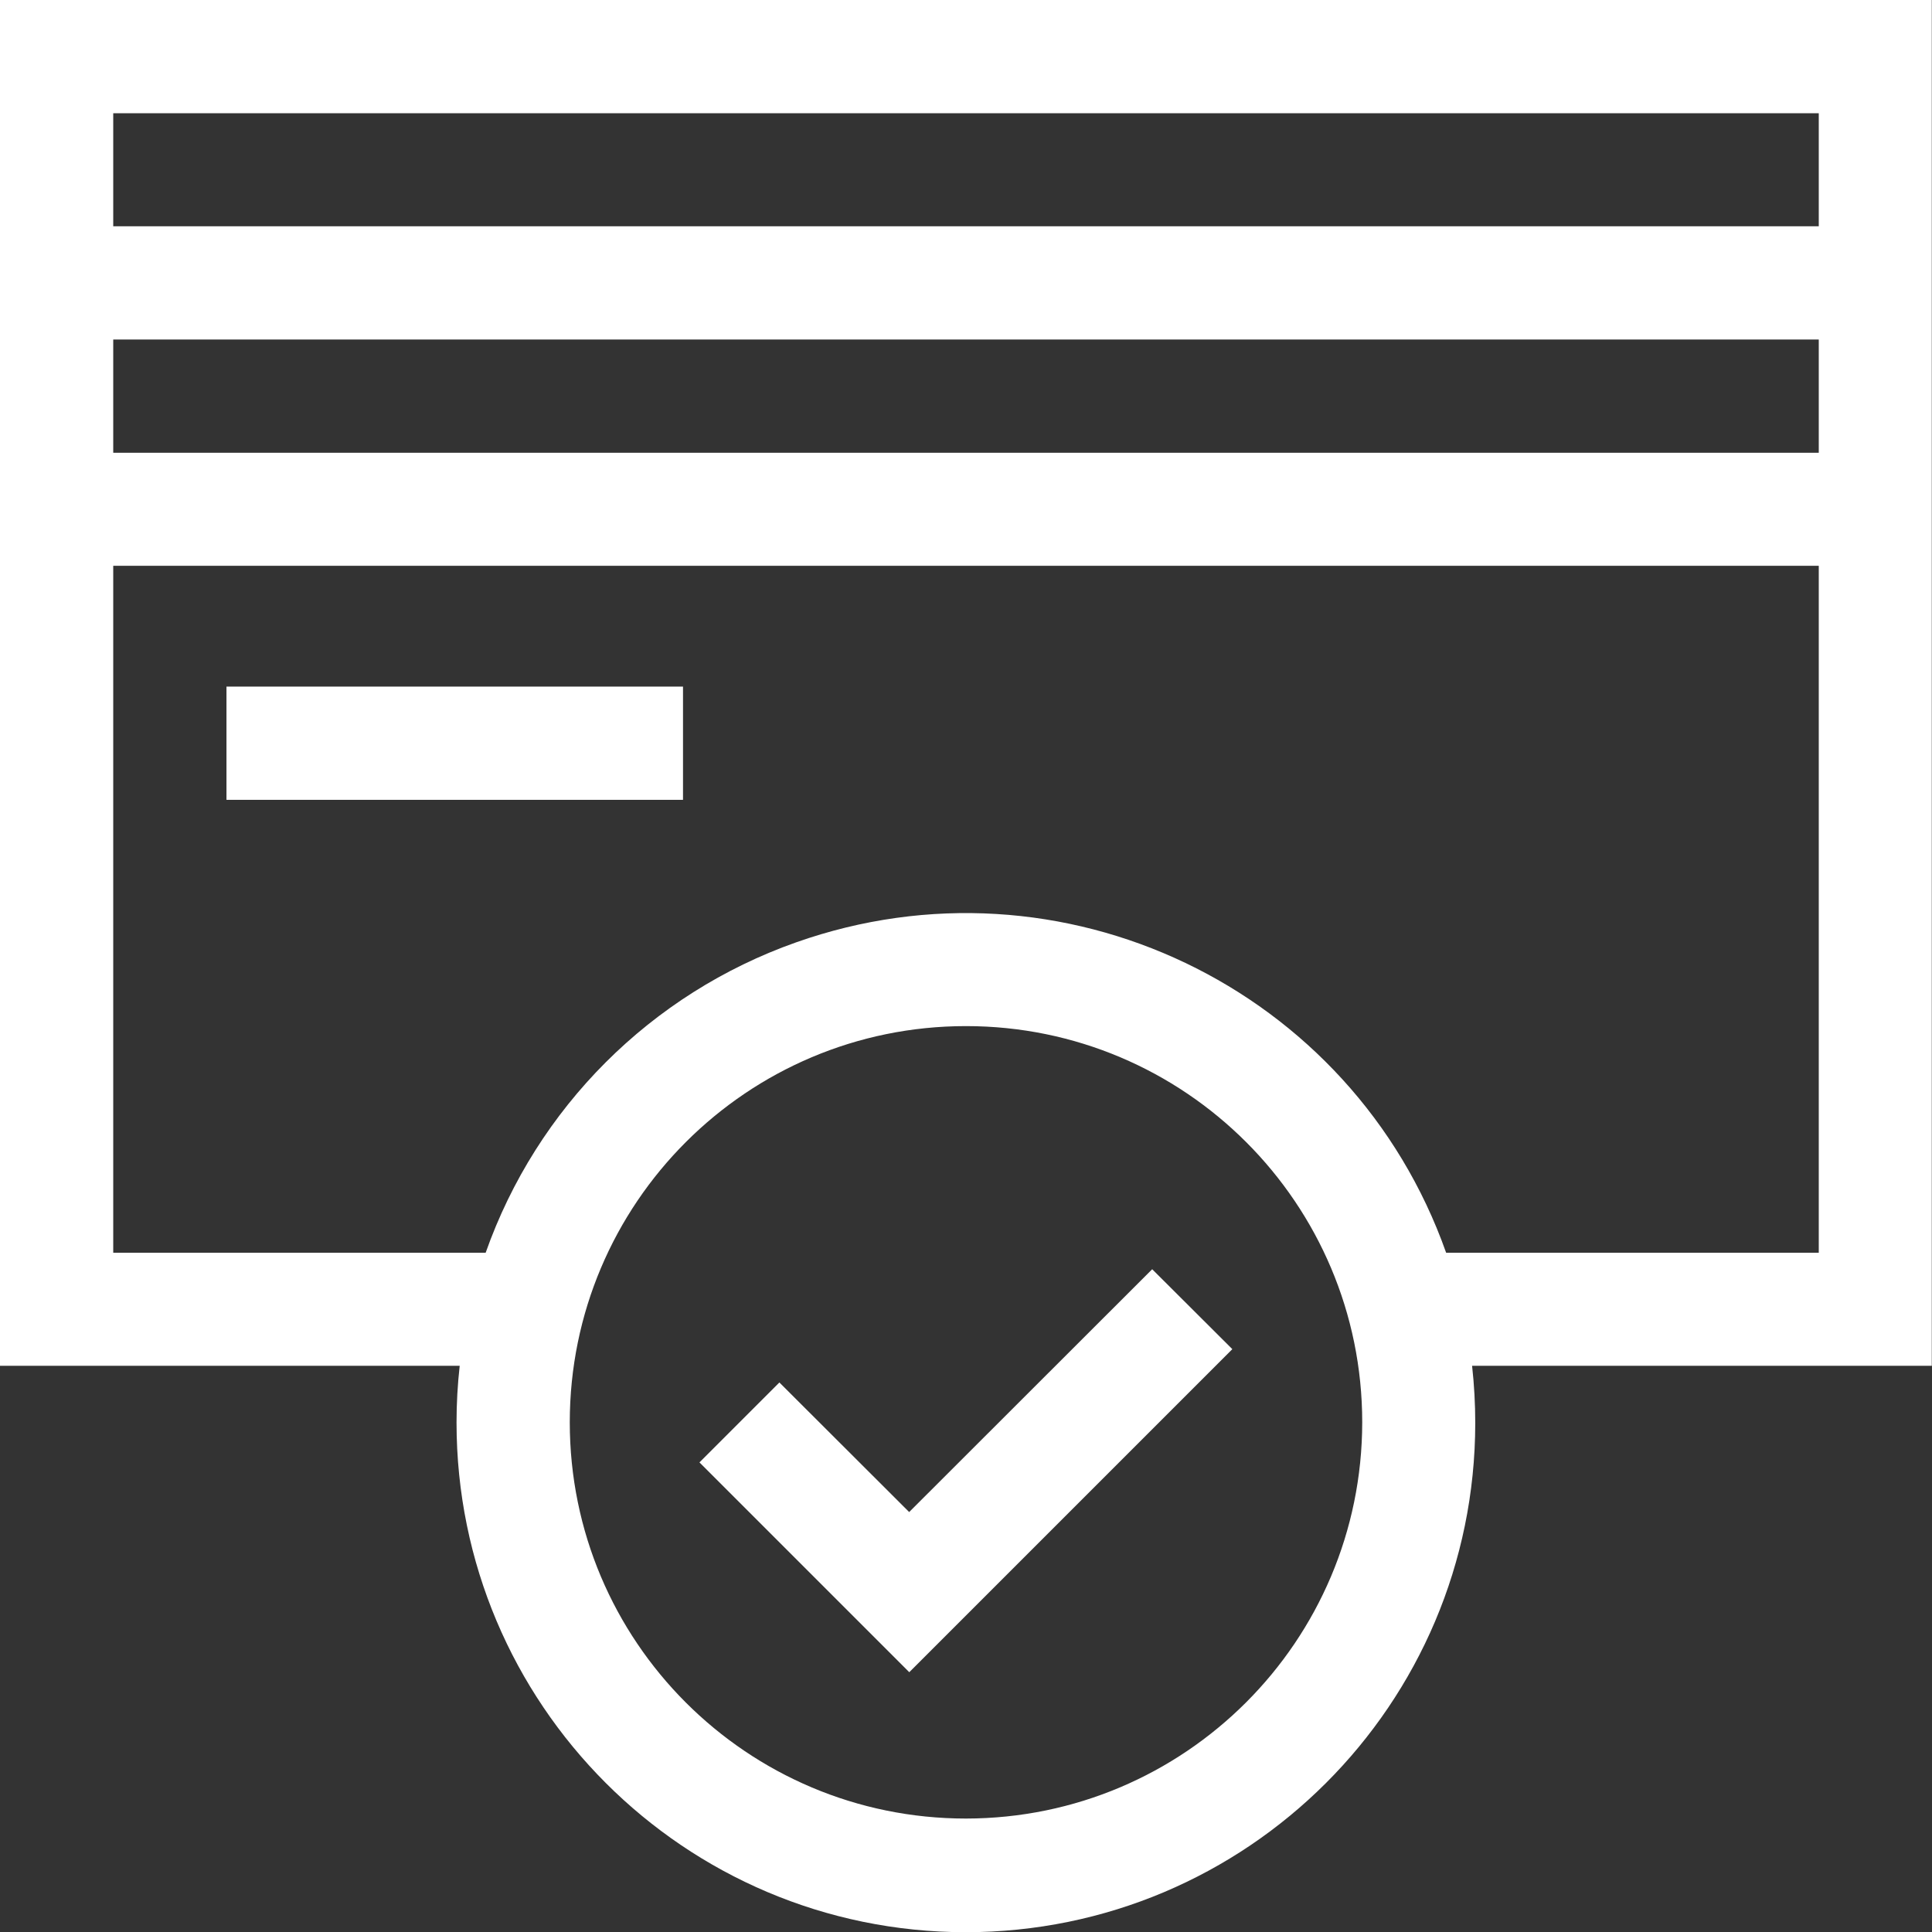 <?xml version="1.0" encoding="UTF-8"?>
<svg id="Layer_2" data-name="Layer 2" xmlns="http://www.w3.org/2000/svg" viewBox="0 0 91.62 91.63">
  <rect x="0" y="0" width="91.62" height="91.63" fill="#333333" stroke="none"/>
  <defs>
    <style>
      .cls-1 {
        fill: #fff;
      }
    </style>
  </defs>
  <g id="katman_1" data-name="katman 1">
    <g id="Group_36" data-name="Group 36">
      <g id="Group_19" data-name="Group 19">
        <g id="Group_18" data-name="Group 18">
          <path id="Path_63" data-name="Path 63" class="cls-1" d="M21.65,67.46c0,13.34,10.8,24.16,24.14,24.17,13.34,0,24.16-10.8,24.17-24.14,0-.91-.05-1.82-.15-2.72h21.8V0H0V64.77H21.8c-.1,.89-.15,1.79-.15,2.69m24.16,18.78c-10.38,0-18.79-8.41-18.79-18.79,0-10.38,8.41-18.79,18.79-18.79,10.38,0,18.79,8.41,18.79,18.79h0c-.01,10.38-8.42,18.78-18.79,18.79M86.25,21.47H5.37v-5.37H86.25v5.37Zm0-10.74H5.37V5.37H86.25v5.37ZM5.37,59.41V26.83H86.25V59.41h-17.67c-4.45-12.58-18.25-19.17-30.83-14.72-6.88,2.43-12.29,7.84-14.72,14.72H5.37Z"/>
          <path id="Path_64" data-name="Path 64" class="cls-1" d="M43.12,71.71l-6.16-6.15-3.79,3.79,9.95,9.95,15.32-15.32-3.8-3.79-11.53,11.52Z"/>
          <rect id="Rectangle_25" data-name="Rectangle 25" class="cls-1" x="10.74" y="32.56" width="21.65" height="5.37"/>
        </g>
      </g>
    </g>
  </g>
</svg>